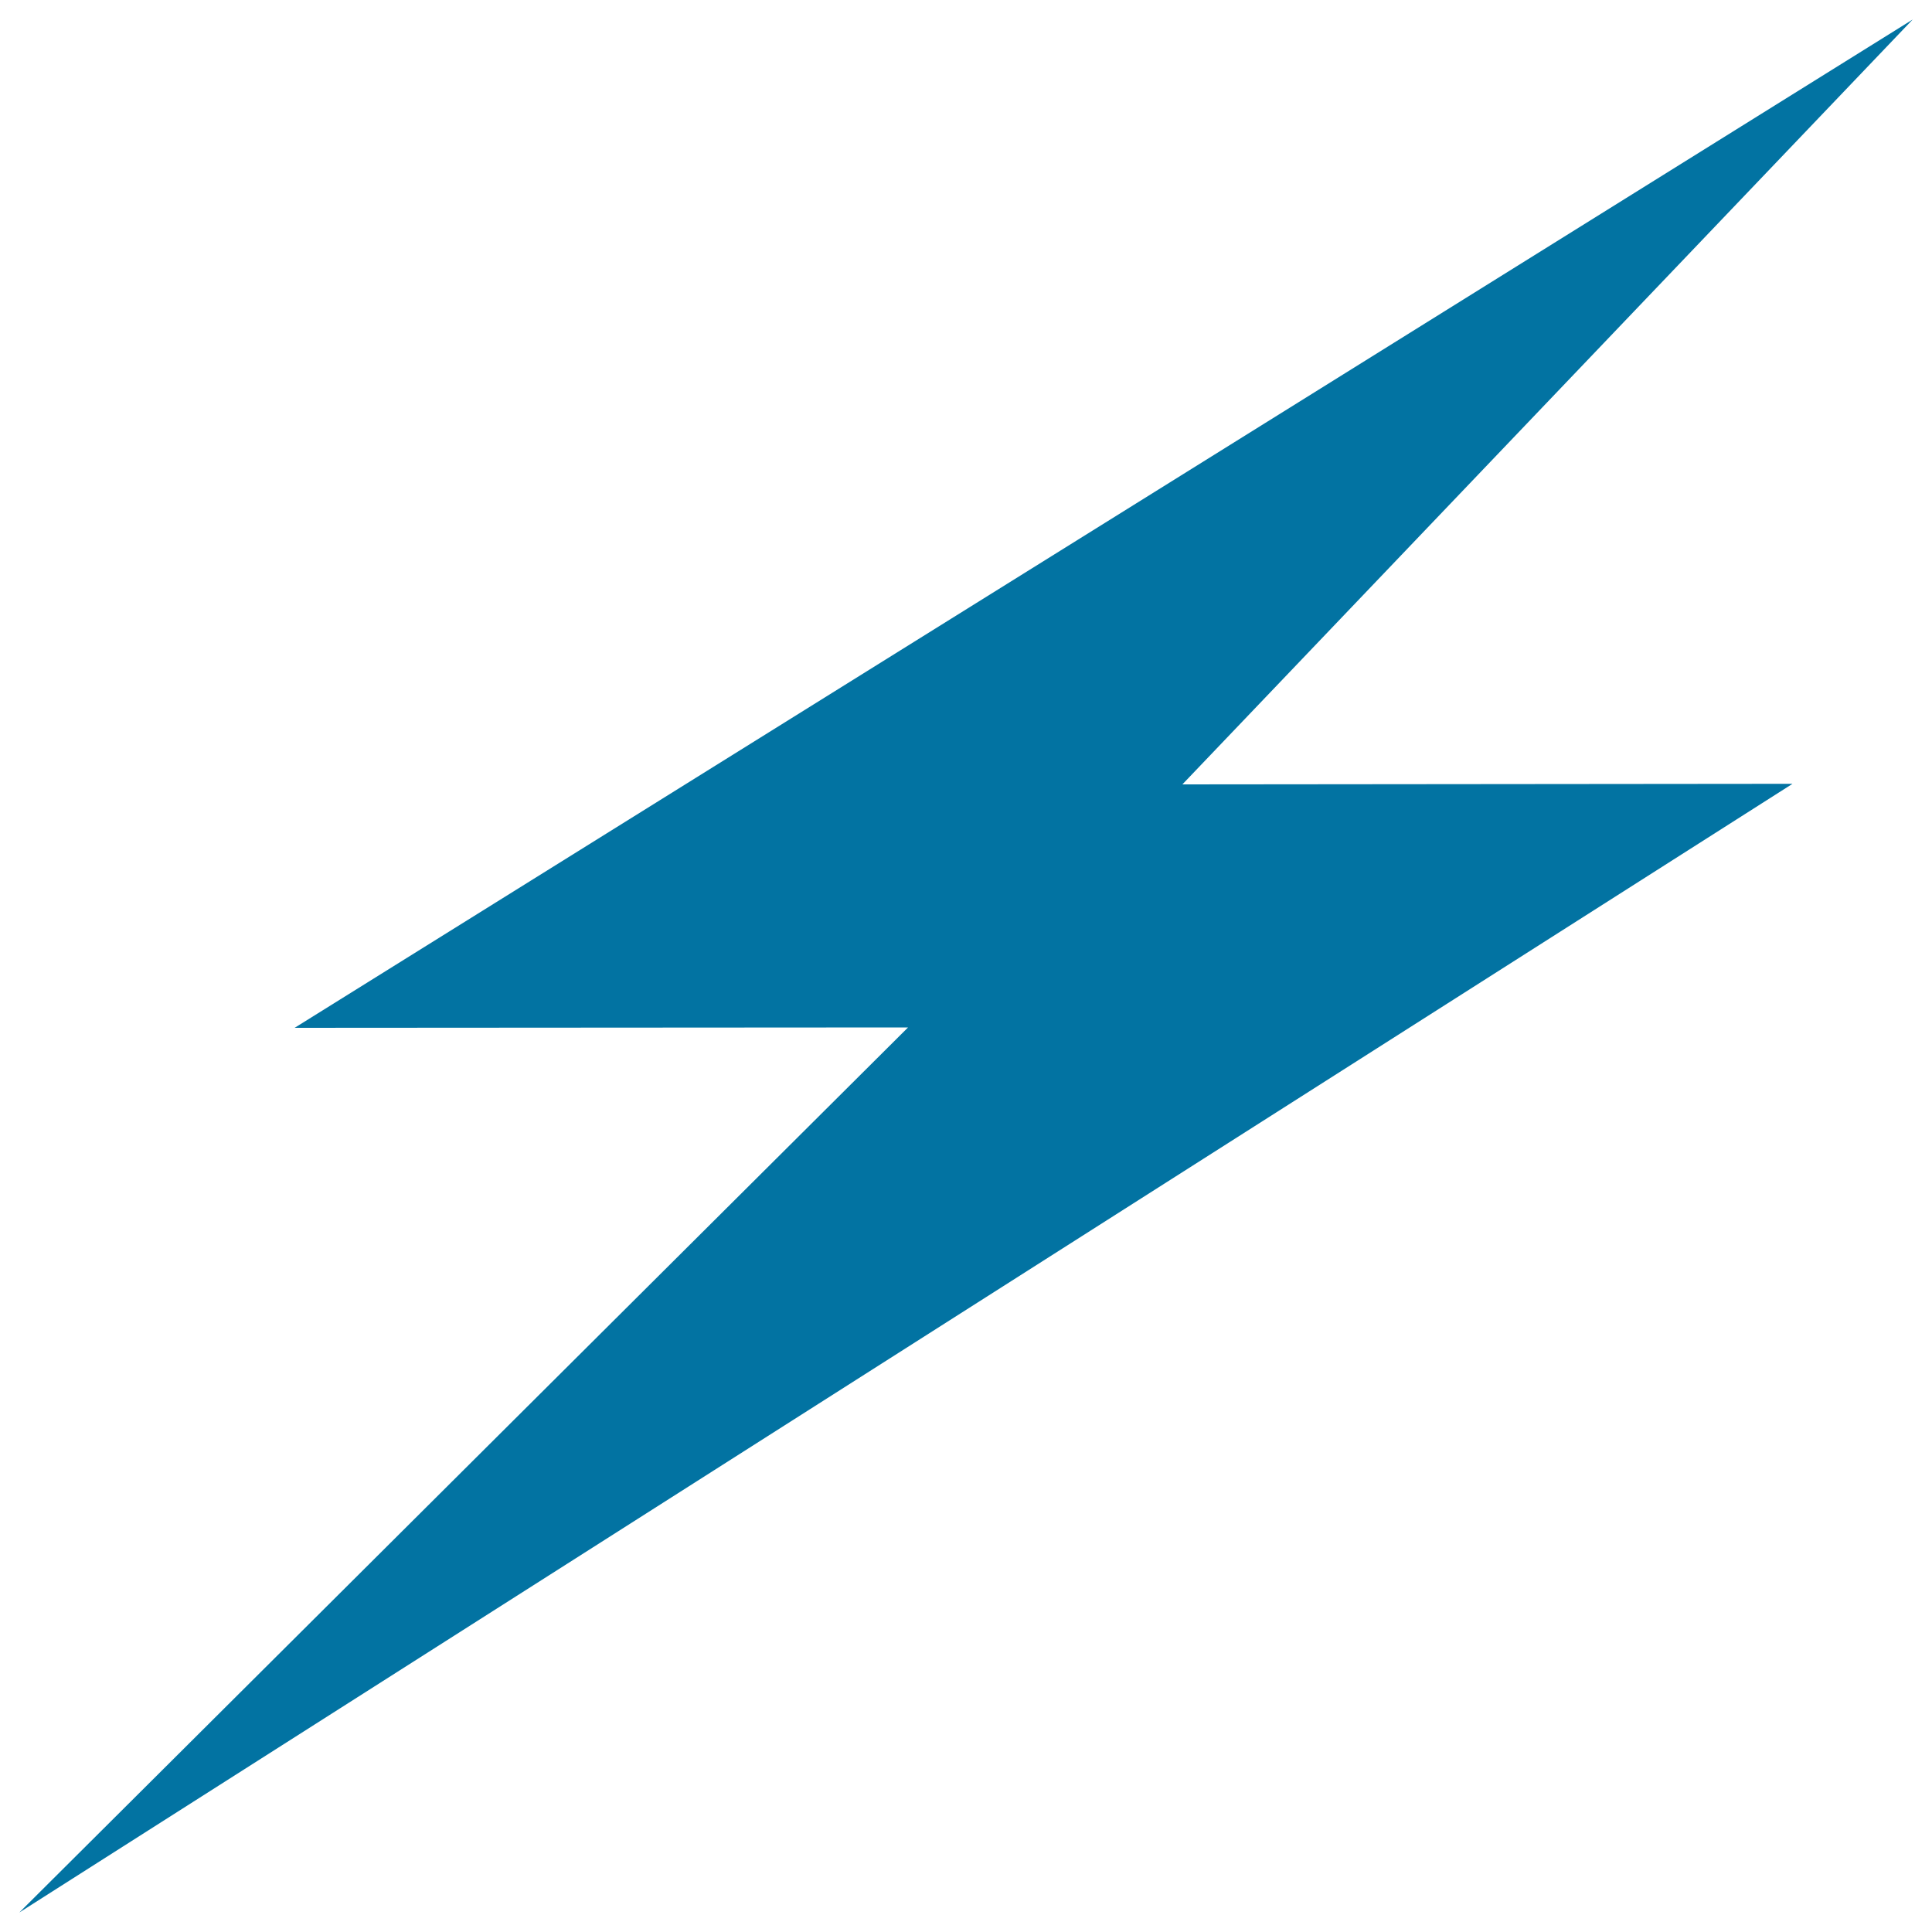 <svg xmlns="http://www.w3.org/2000/svg" viewBox="0 0 1000 1000" style="fill:#0273a2">
<title>Bolt Power Lightning SVG icon</title>
<g><path d="M990,10.1L152.5,532l317.5-0.2L10,989.9l917.8-584.2L612,406L990,10.1z"/></g>
</svg>